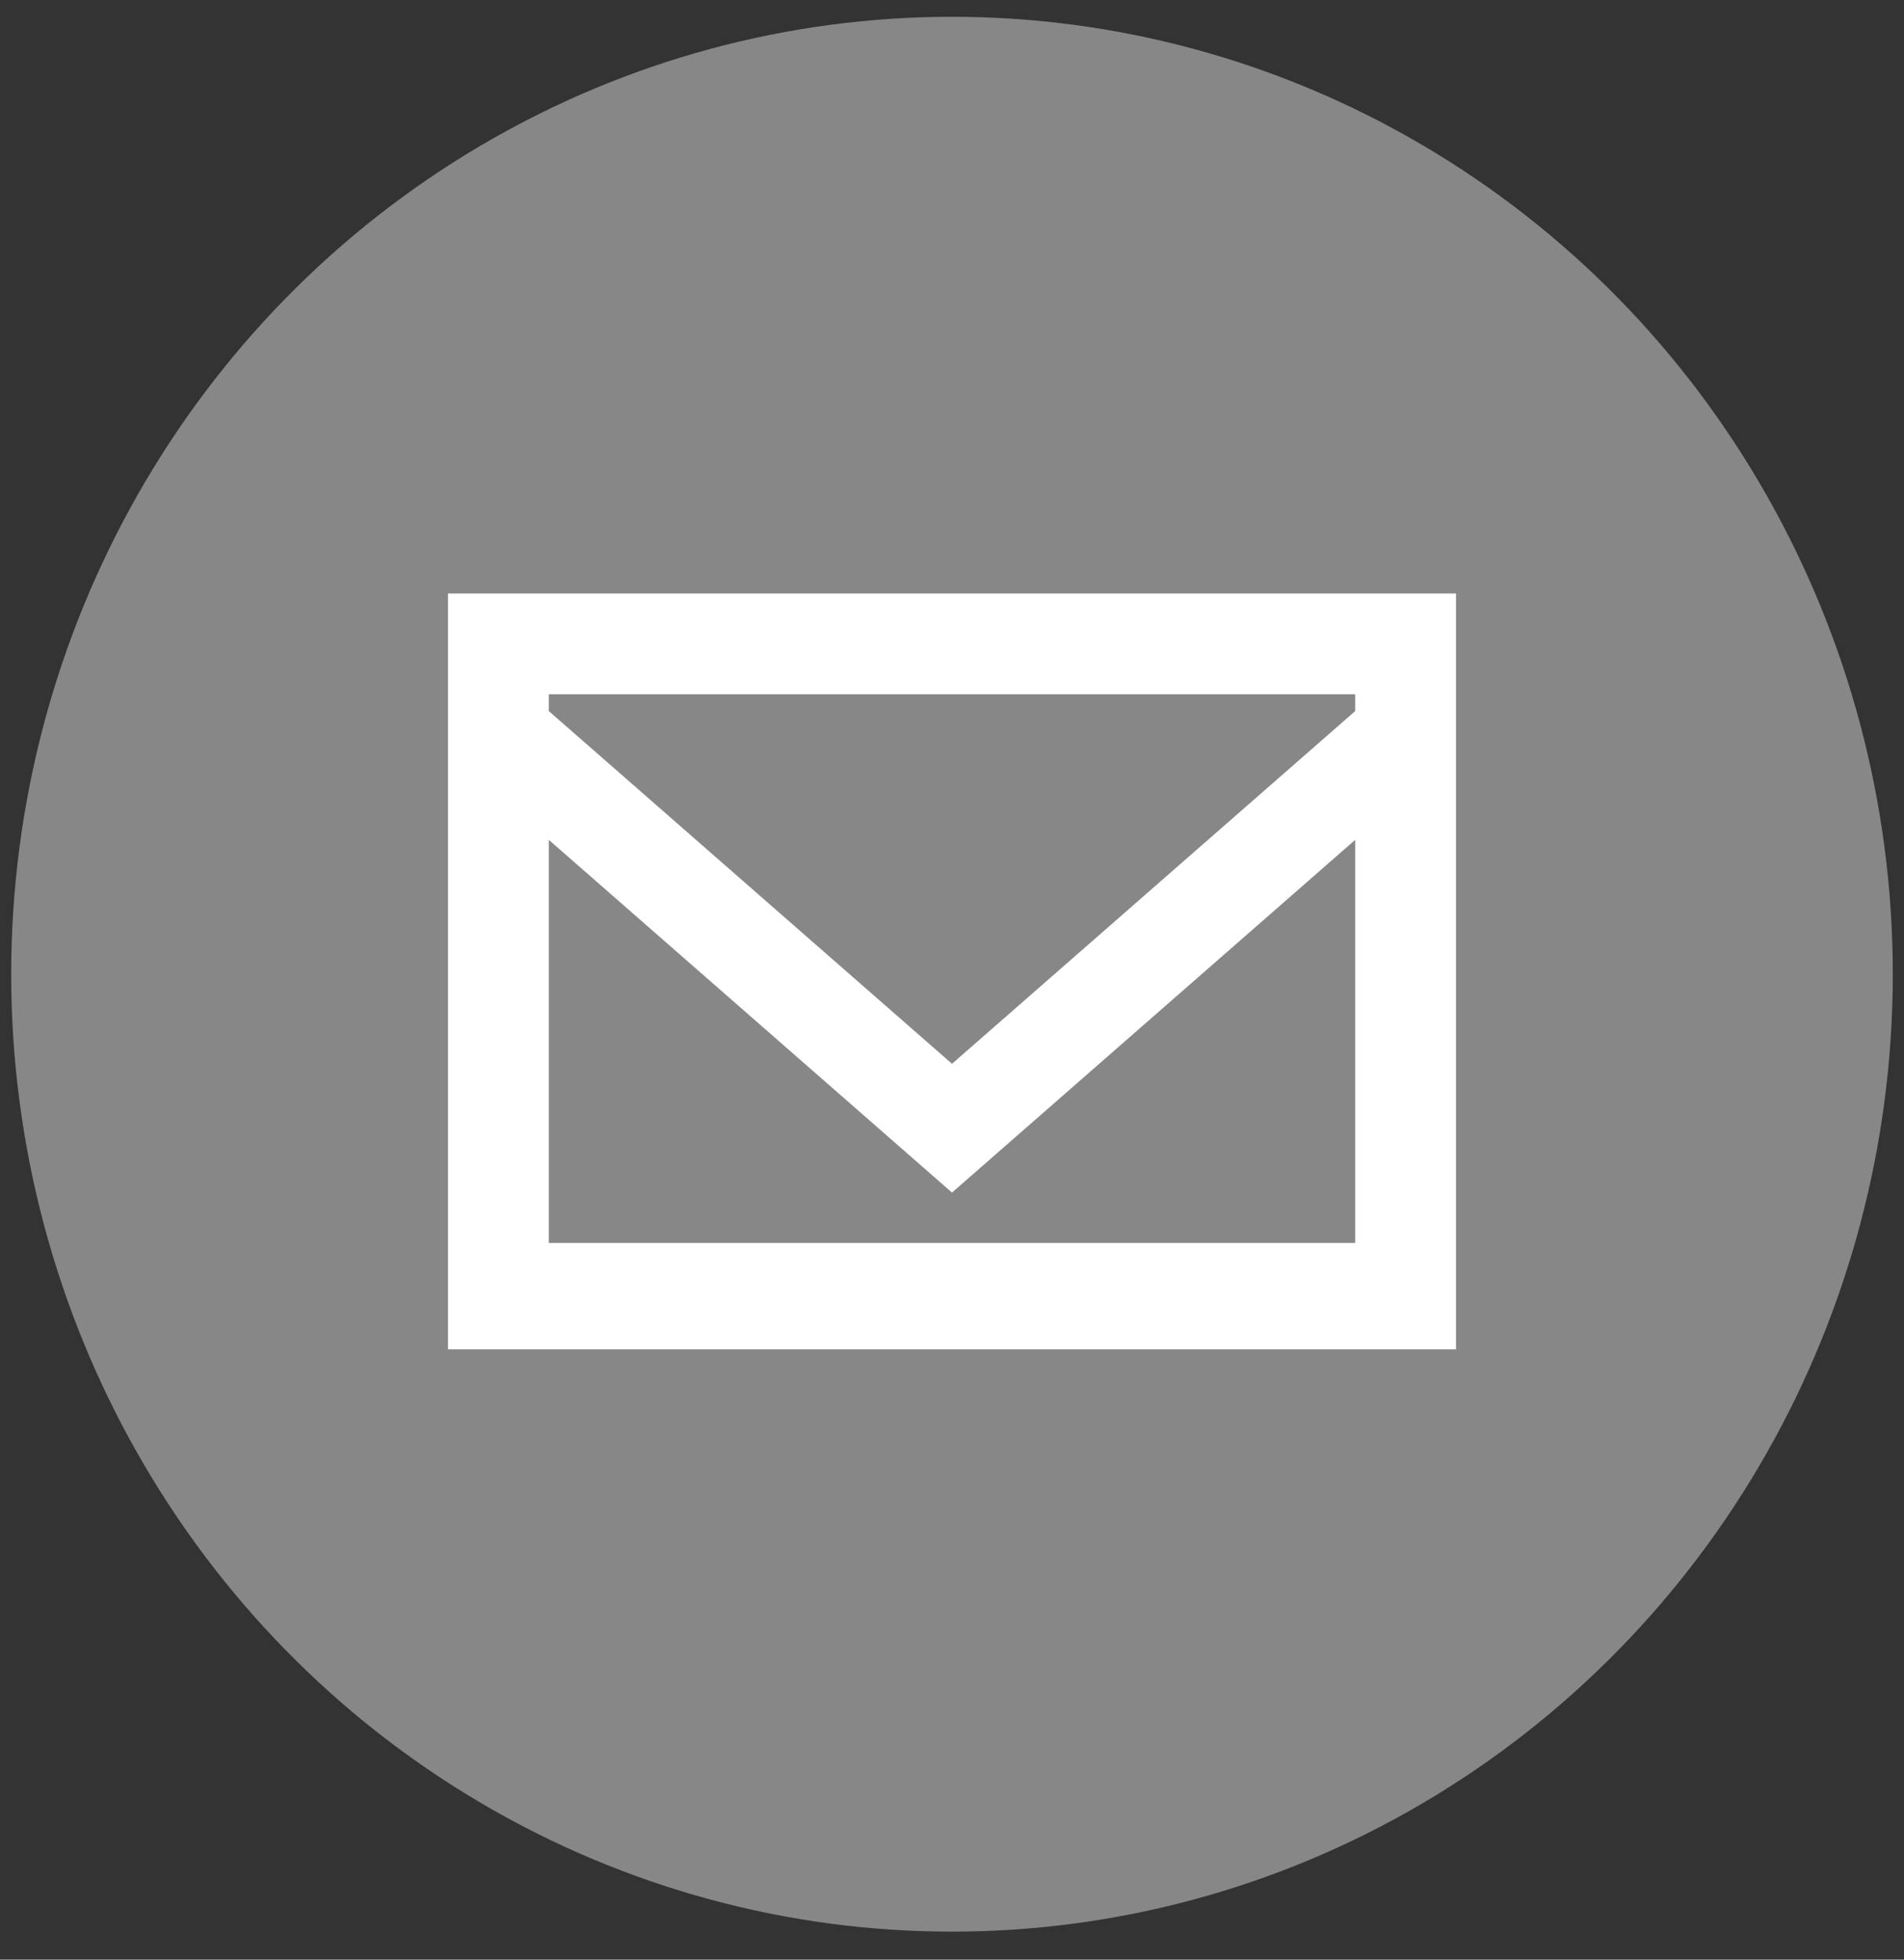 <?xml version="1.0" encoding="utf-8"?>
<!-- Generator: Adobe Illustrator 22.0.1, SVG Export Plug-In . SVG Version: 6.00 Build 0)  -->
<svg version="1.2" baseProfile="tiny" xmlns="http://www.w3.org/2000/svg" xmlns:xlink="http://www.w3.org/1999/xlink" x="0px"
	 y="0px" viewBox="0 0 34 35" xml:space="preserve">
<rect x="0" y="0" width="34" height="35" fill="#333333" stroke="none"/>
<g id="Ellipse_3_1_">
	<g id="Ellipse_3">
		<ellipse fill-rule="evenodd" fill="#878787" cx="17" cy="17.4" rx="16.8" ry="17.1"/>
	</g>
</g>
<g id="Objet_dynamique_vectoriel_xA0_Image_1_">
	<path id="email_1_" fill="#FFFFFF" d="M8,10.6c0,2.8,0,10.8,0,13.5c6.4,0,11.3,0,18,0c0-2.7,0-10.7,0-13.5
		C18.2,10.6,15.9,10.6,8,10.6z M9.8,22.3v-7.3l7.2,6.3l7.2-6.3v7.2H9.8z M24.2,12.7L17,19l-7.2-6.3v-0.3h14.4V12.7z"/>
</g>
</svg>
